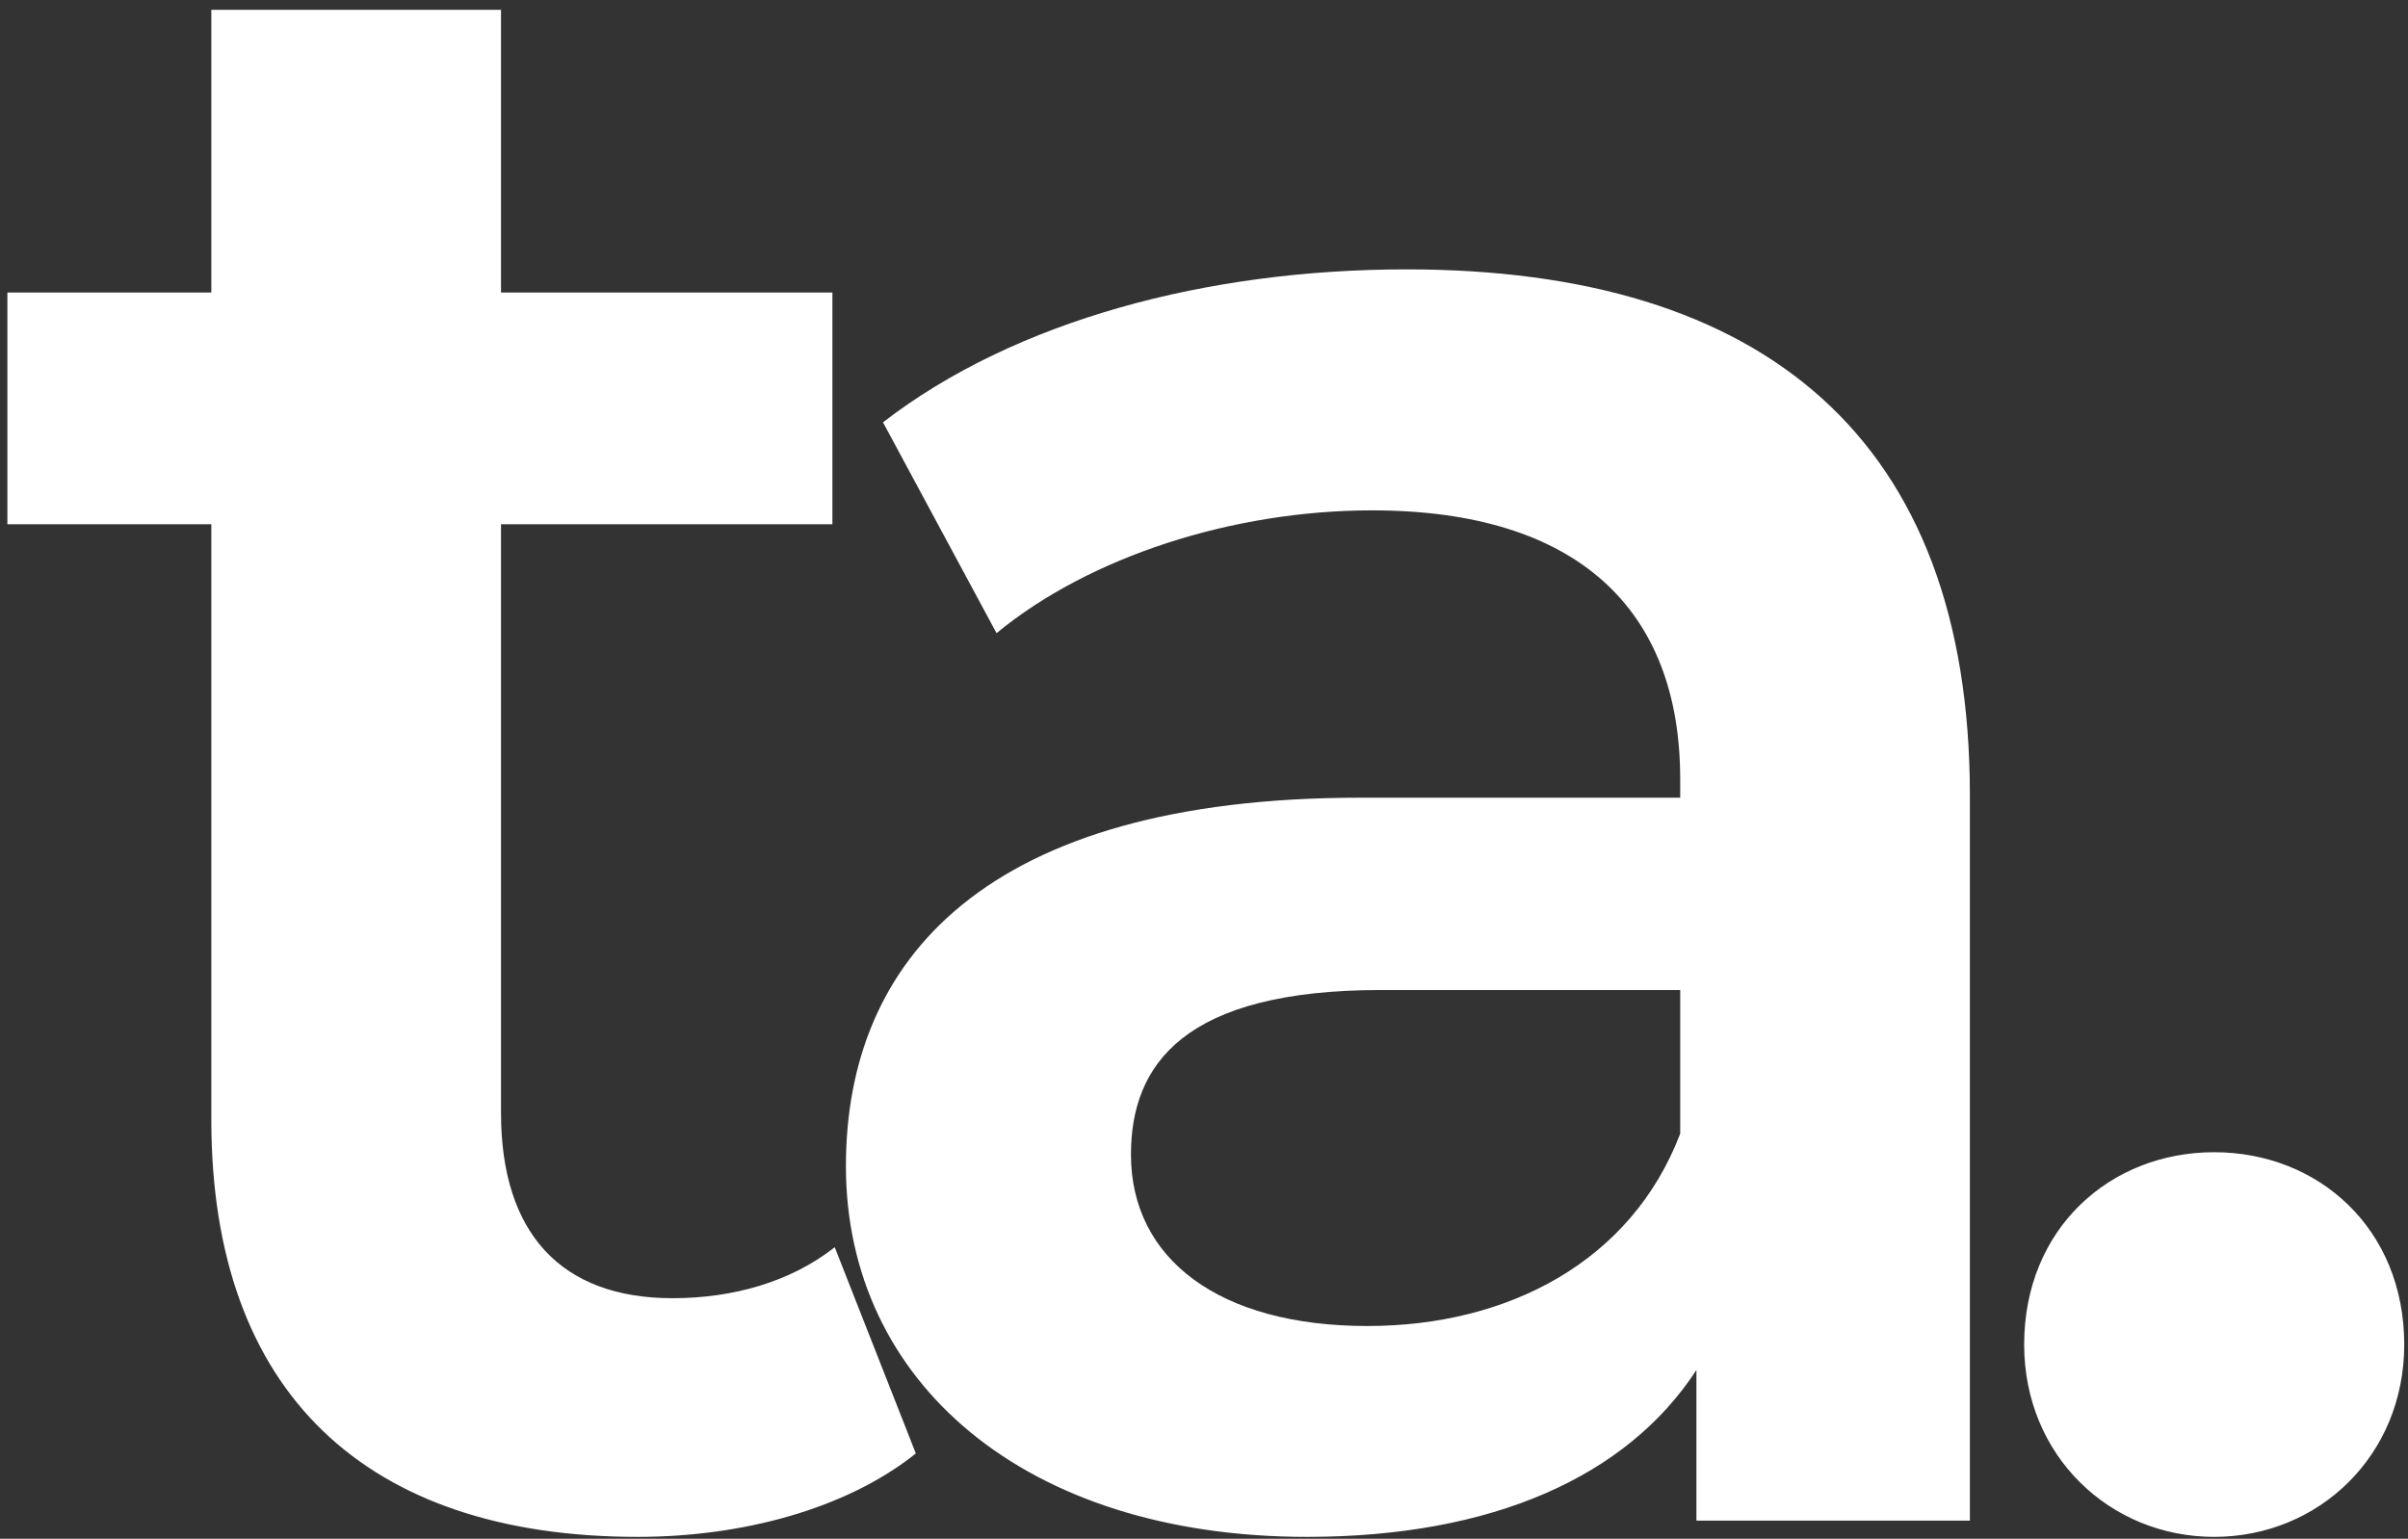 <svg width="133" height="85" viewBox="0 0 133 85" fill="none" xmlns="http://www.w3.org/2000/svg">
<rect x="0" y="0" width="133" height="85" fill="#333333" stroke="none"/>
<path d="M46.104 68.896L50.584 80.288C46.744 83.36 40.984 84.896 35.224 84.896C20.248 84.896 11.672 76.96 11.672 61.856V28.96H0.408V16.16H11.672V0.544H27.672V16.16H45.976V28.96H27.672V61.472C27.672 68.128 31 71.712 37.144 71.712C40.472 71.712 43.672 70.816 46.104 68.896ZM77.698 14.88C97.41 14.88 108.802 24.224 108.802 43.936V84H93.698V75.68C89.858 81.568 82.434 84.896 72.194 84.896C56.578 84.896 46.722 76.32 46.722 64.416C46.722 53.024 54.402 44.064 75.138 44.064H92.802V43.04C92.802 33.696 87.17 28.192 75.778 28.192C68.098 28.192 60.162 30.752 55.042 34.976L48.77 23.328C56.066 17.696 66.69 14.88 77.698 14.88ZM75.522 73.248C83.33 73.248 90.114 69.664 92.802 62.624V54.688H76.29C65.41 54.688 62.466 58.784 62.466 63.776C62.466 69.536 67.33 73.248 75.522 73.248ZM122.296 84.896C116.536 84.896 111.8 80.416 111.8 74.272C111.8 67.872 116.536 63.648 122.296 63.648C128.056 63.648 132.792 67.872 132.792 74.272C132.792 80.416 128.056 84.896 122.296 84.896Z" fill="white"/>
</svg>

